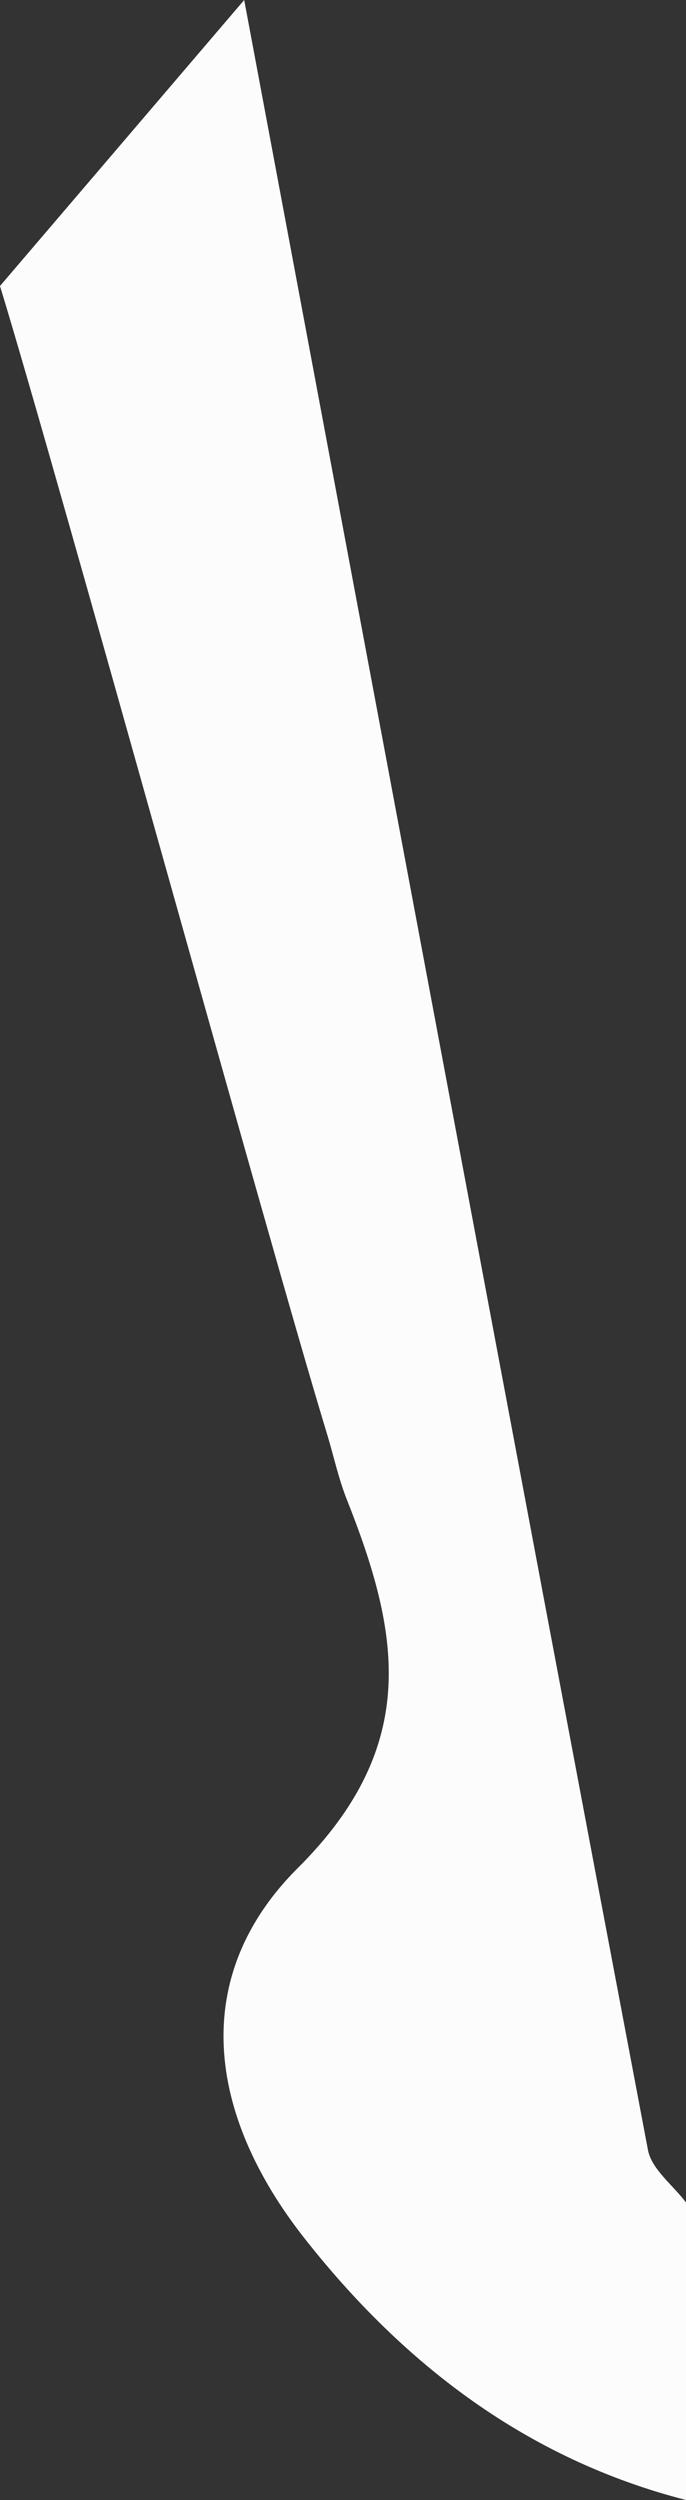 <?xml version="1.0" encoding="UTF-8"?><svg id="Layer_2" xmlns="http://www.w3.org/2000/svg" viewBox="0 0 34.61 126.05"><rect x="0" y="0" width="34.61" height="126.05" fill="#333333" stroke="none"/><g id="Layer_1-2"><path d="m0,14.42c3.03,9.92,13.47,47.93,16.49,57.85.34,1.11.58,2.26,1.01,3.34,2.63,6.64,3.78,12.35-2.47,18.57-5.49,5.47-4.59,12.41.32,18.66,5,6.36,11.23,11.15,19.26,13.21v-15c-.66-.88-1.74-1.68-1.92-2.65C25.88,72.46,19.16,36.51,12.32,0L0,14.42Z" fill="#fcfcfc" stroke-width="0"/></g></svg>